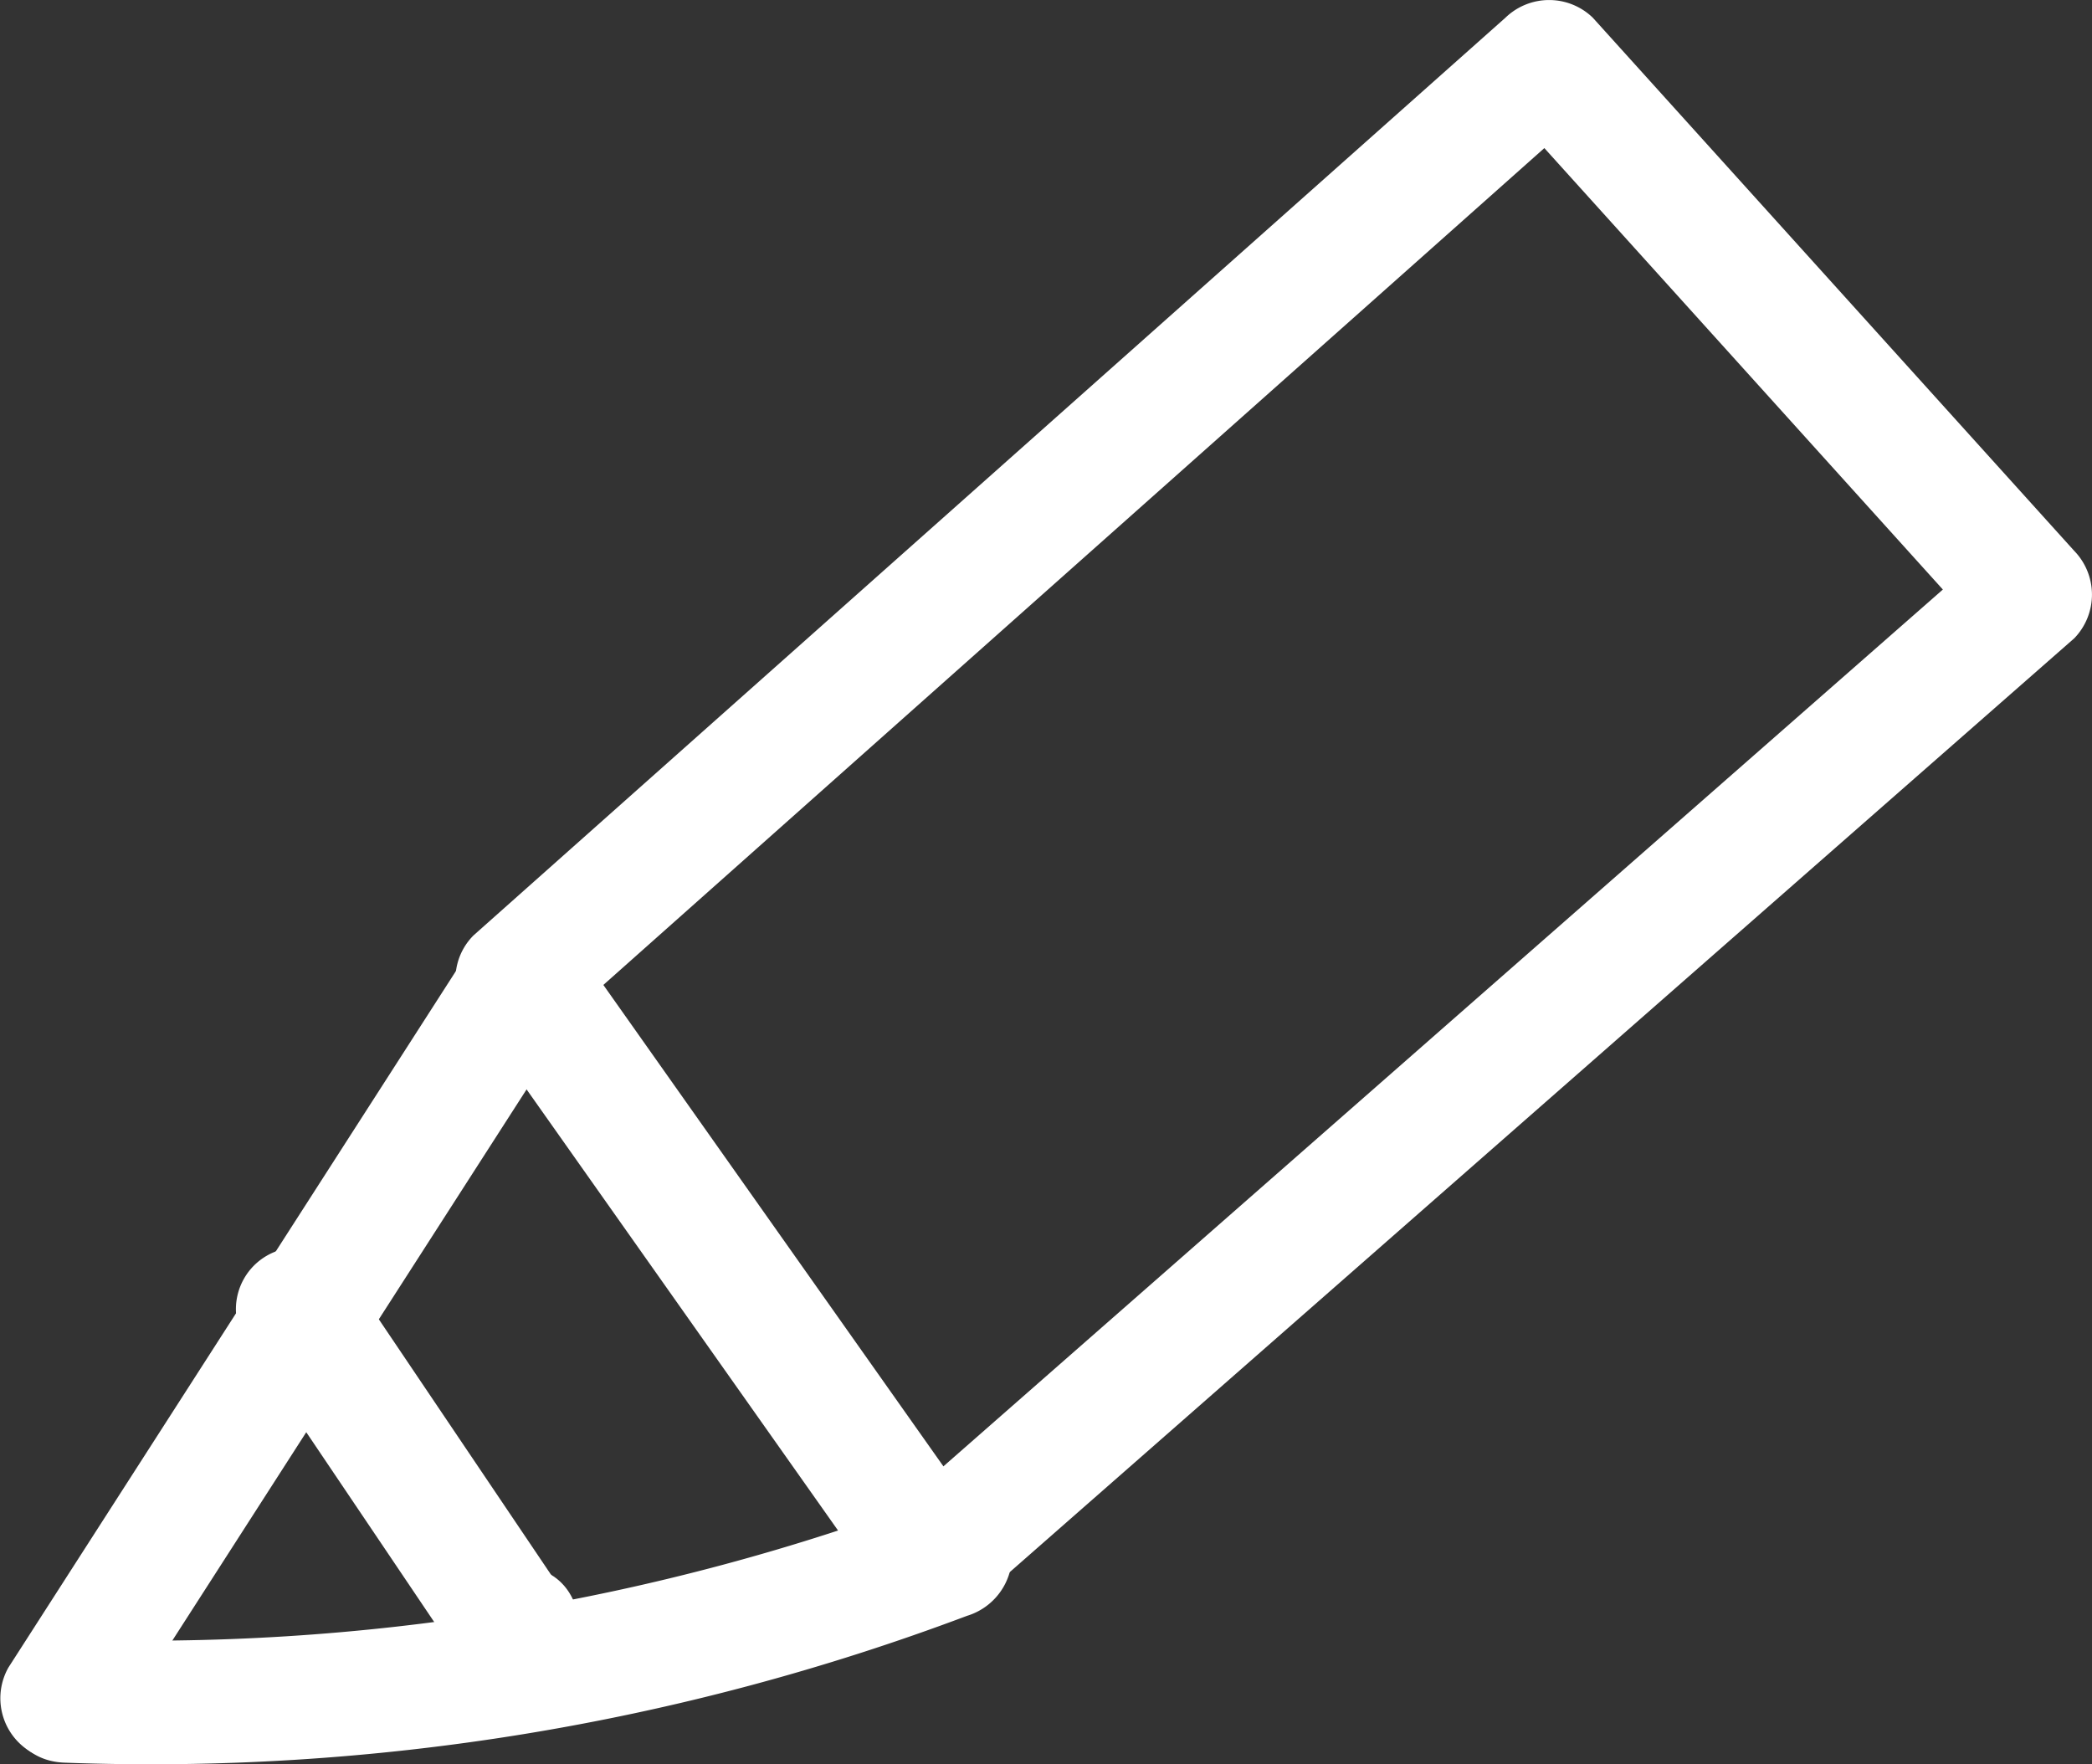<?xml version="1.0" encoding="UTF-8"?>
<svg xmlns="http://www.w3.org/2000/svg" xmlns:xlink="http://www.w3.org/1999/xlink" width="101.606" height="85.688" viewBox="0 0 101.606 85.688">
  <rect x="0" y="0" width="101.606" height="85.688" fill="#333333" stroke="none"/>
  <defs>
    <clipPath id="clip-path">
      <rect id="Rectangle_273" data-name="Rectangle 273" width="101.606" height="85.688" transform="translate(0 0)" fill="#fff"></rect>
    </clipPath>
  </defs>
  <g id="Group_955" data-name="Group 955" transform="translate(0 0)">
    <g id="Group_954" data-name="Group 954" clip-path="url(#clip-path)">
      <path id="Path_910" data-name="Path 910" d="M27.241,49.672,66.223,15.006,77.36,5.1H73.118L96.5,31V26.758L55.617,62.624l-11.628,10.2a3,3,0,1,0,4.243,4.242L89.117,41.2,100.745,31a3.049,3.049,0,0,0,0-4.243L77.36.859a3.052,3.052,0,0,0-4.242,0L34.136,35.525,23,45.429a3,3,0,0,0,4.243,4.243" fill="#fff"></path>
      <path id="Path_911" data-name="Path 911" d="M47.957,74.242,28.216,46.295a3.083,3.083,0,0,0-4.1-1.076,3.025,3.025,0,0,0-1.076,4.1L42.776,77.27a3.083,3.083,0,0,0,4.1,1.077,3.025,3.025,0,0,0,1.076-4.105" fill="#fff"></path>
      <path id="Path_912" data-name="Path 912" d="M23.178,45.552.412,80.983a3.038,3.038,0,0,0,1.076,4.1,3.053,3.053,0,0,0,4.1-1.076L28.359,48.58a3,3,0,0,0-5.181-3.028" fill="#fff"></path>
      <path id="Path_913" data-name="Path 913" d="M3.126,85.609a112.543,112.543,0,0,0,43.839-7.13,3.085,3.085,0,0,0,2.1-3.69,3.024,3.024,0,0,0-3.691-2.1A107.989,107.989,0,0,1,3.126,79.609c-3.862-.145-3.855,5.855,0,6" fill="#fff"></path>
      <path id="Path_914" data-name="Path 914" d="M11.868,65.1q5.185,7.69,10.369,15.382a3,3,0,0,0,5.181-3.029L17.049,62.072A3,3,0,1,0,11.868,65.1" fill="#fff"></path>
      <path id="Path_915" data-name="Path 915" d="M25.232,82.088c3.861,0,3.867-6,0-6s-3.867,6,0,6" fill="#fff"></path>
    </g>
  </g>
</svg>
